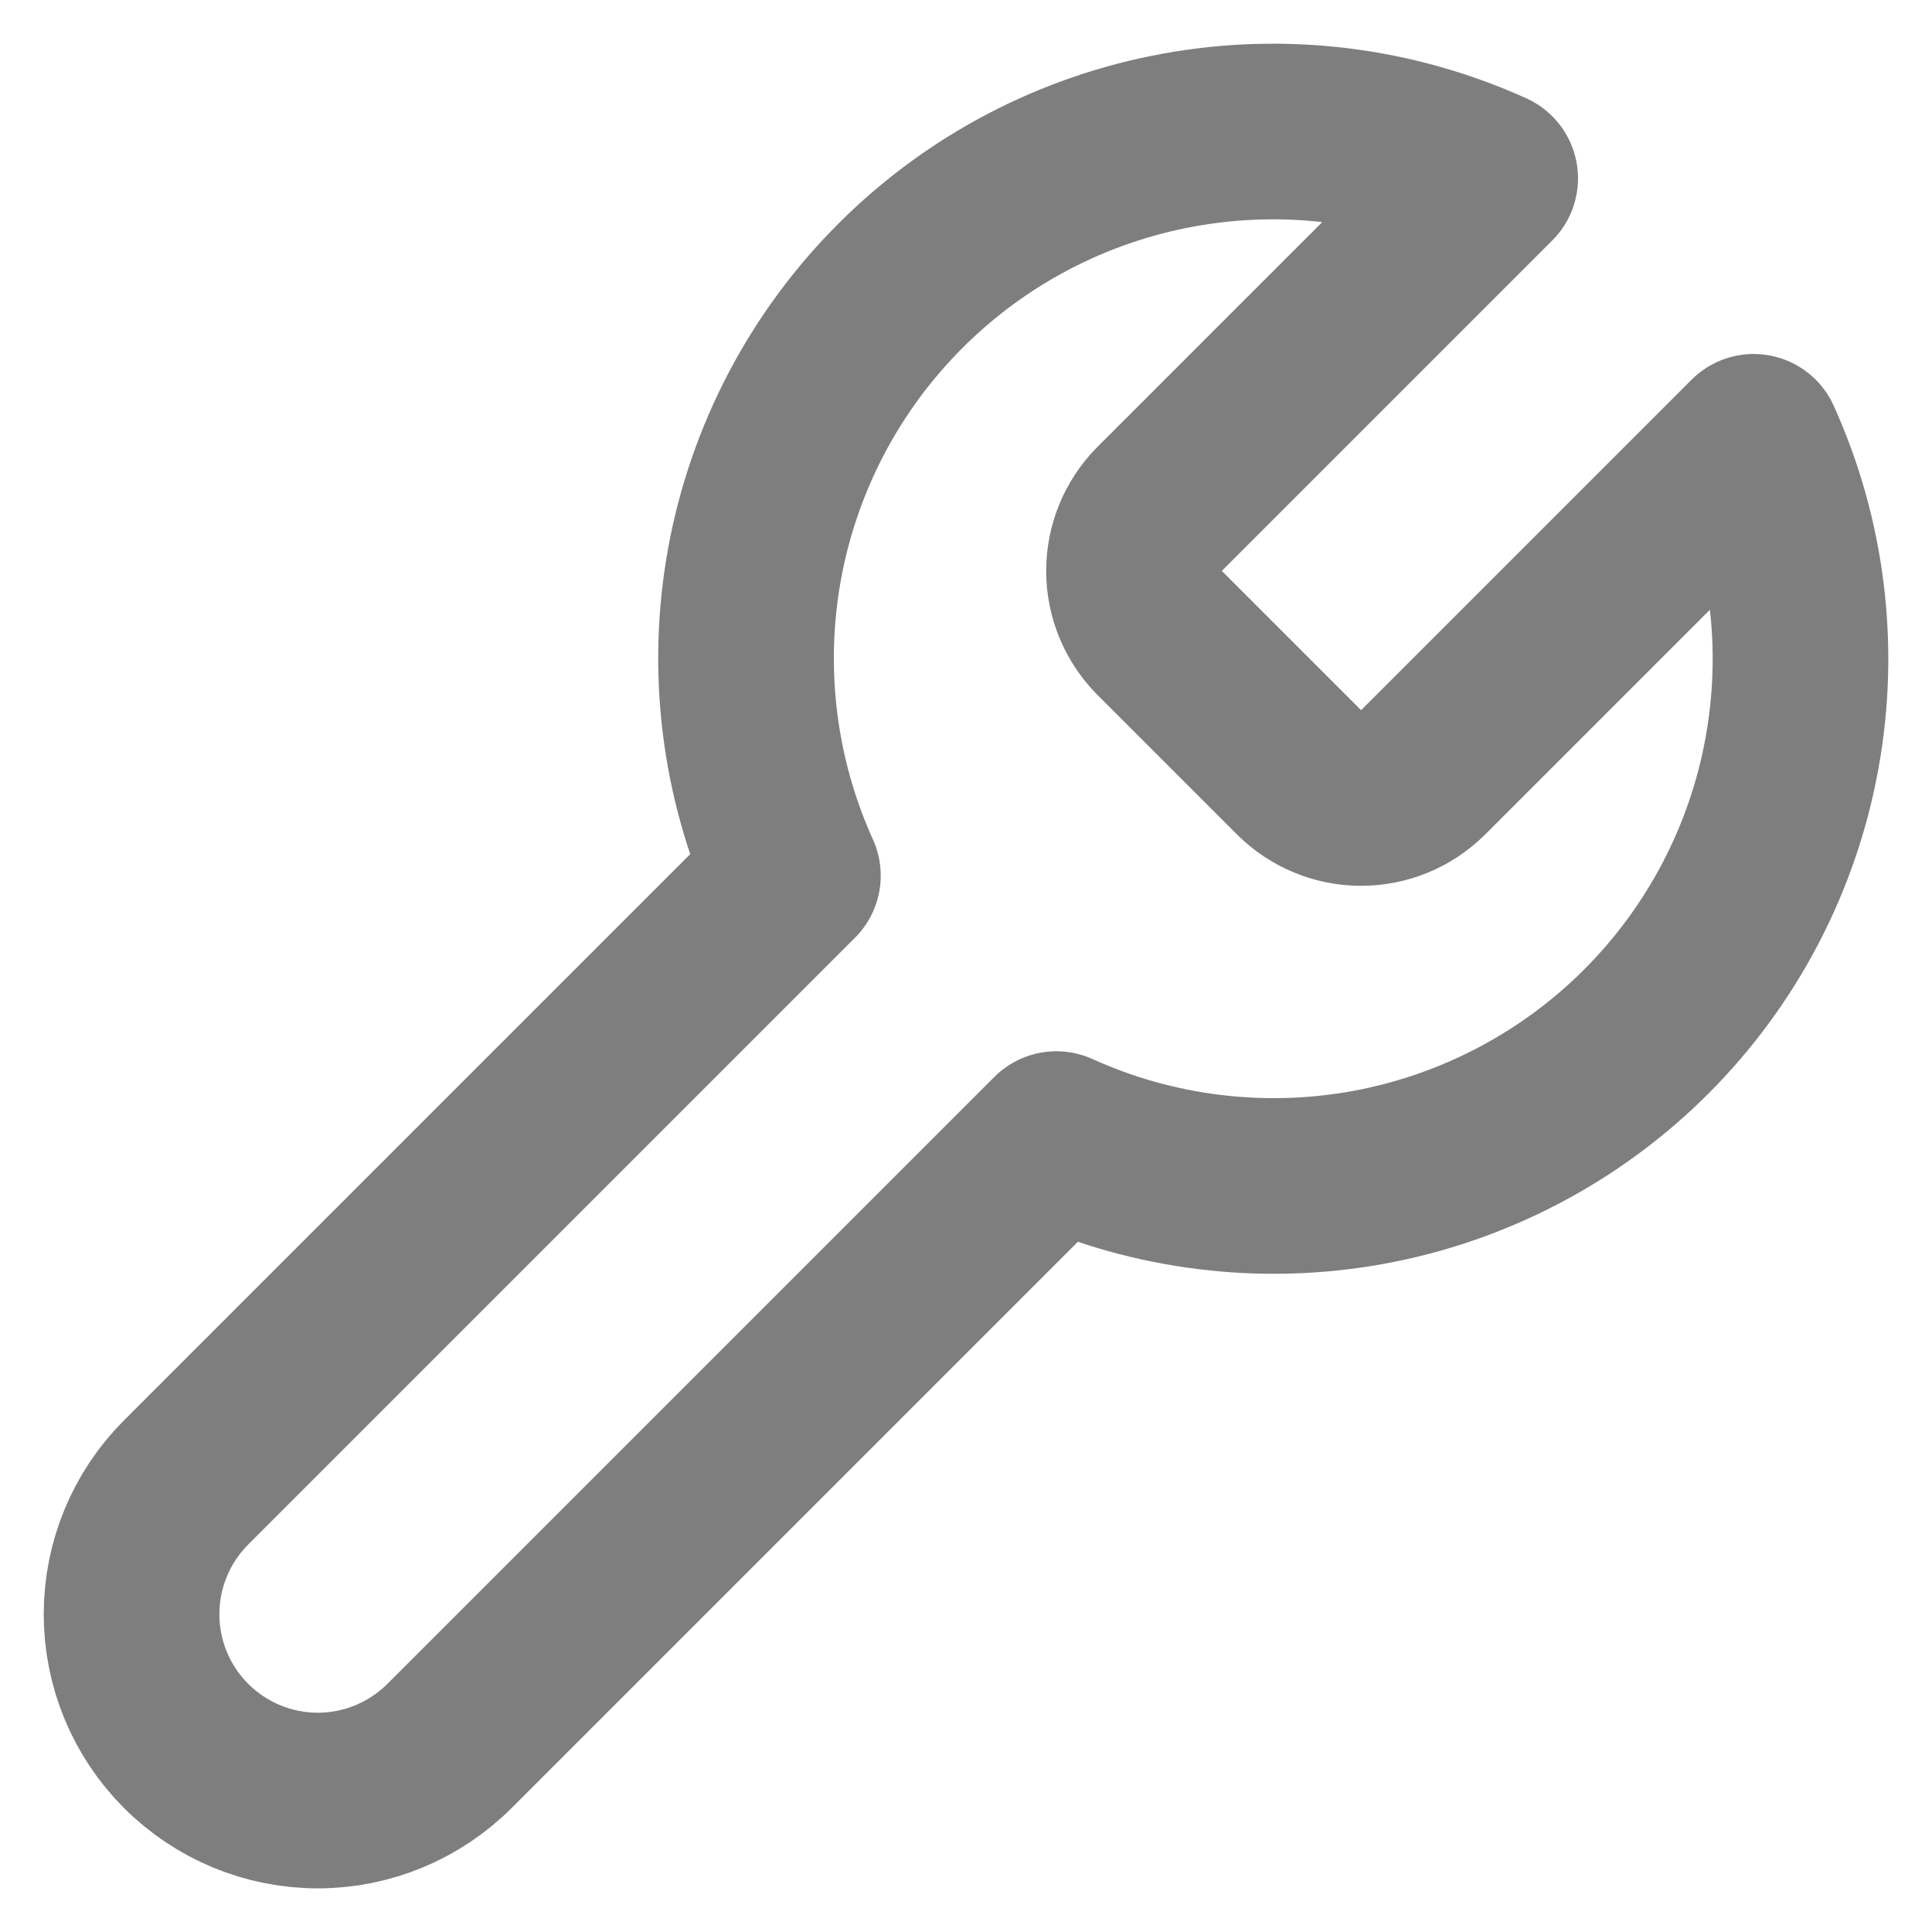 <svg width="128" height="128" viewBox="0 0 22 22" fill="none" xmlns="http://www.w3.org/2000/svg">
<path d="M13.199 5.801C13.016 5.988 12.913 6.239 12.913 6.501C12.913 6.763 13.016 7.014 13.199 7.201L14.799 8.801C14.986 8.984 15.237 9.087 15.499 9.087C15.761 9.087 16.012 8.984 16.199 8.801L19.969 5.031C20.472 6.142 20.624 7.38 20.405 8.58C20.187 9.78 19.608 10.885 18.745 11.748C17.883 12.61 16.778 13.189 15.578 13.408C14.378 13.626 13.14 13.474 12.029 12.971L5.119 19.881C4.721 20.279 4.181 20.503 3.619 20.503C3.056 20.503 2.517 20.279 2.119 19.881C1.721 19.483 1.498 18.944 1.498 18.381C1.498 17.819 1.721 17.279 2.119 16.881L9.029 9.971C8.526 8.86 8.374 7.622 8.592 6.422C8.811 5.222 9.39 4.117 10.253 3.255C11.115 2.392 12.22 1.813 13.42 1.595C14.62 1.376 15.858 1.528 16.969 2.031L13.209 5.791L13.199 5.801Z" stroke="#7E7E7E" stroke-width="2" stroke-linecap="round" stroke-linejoin="round"/>
</svg>
